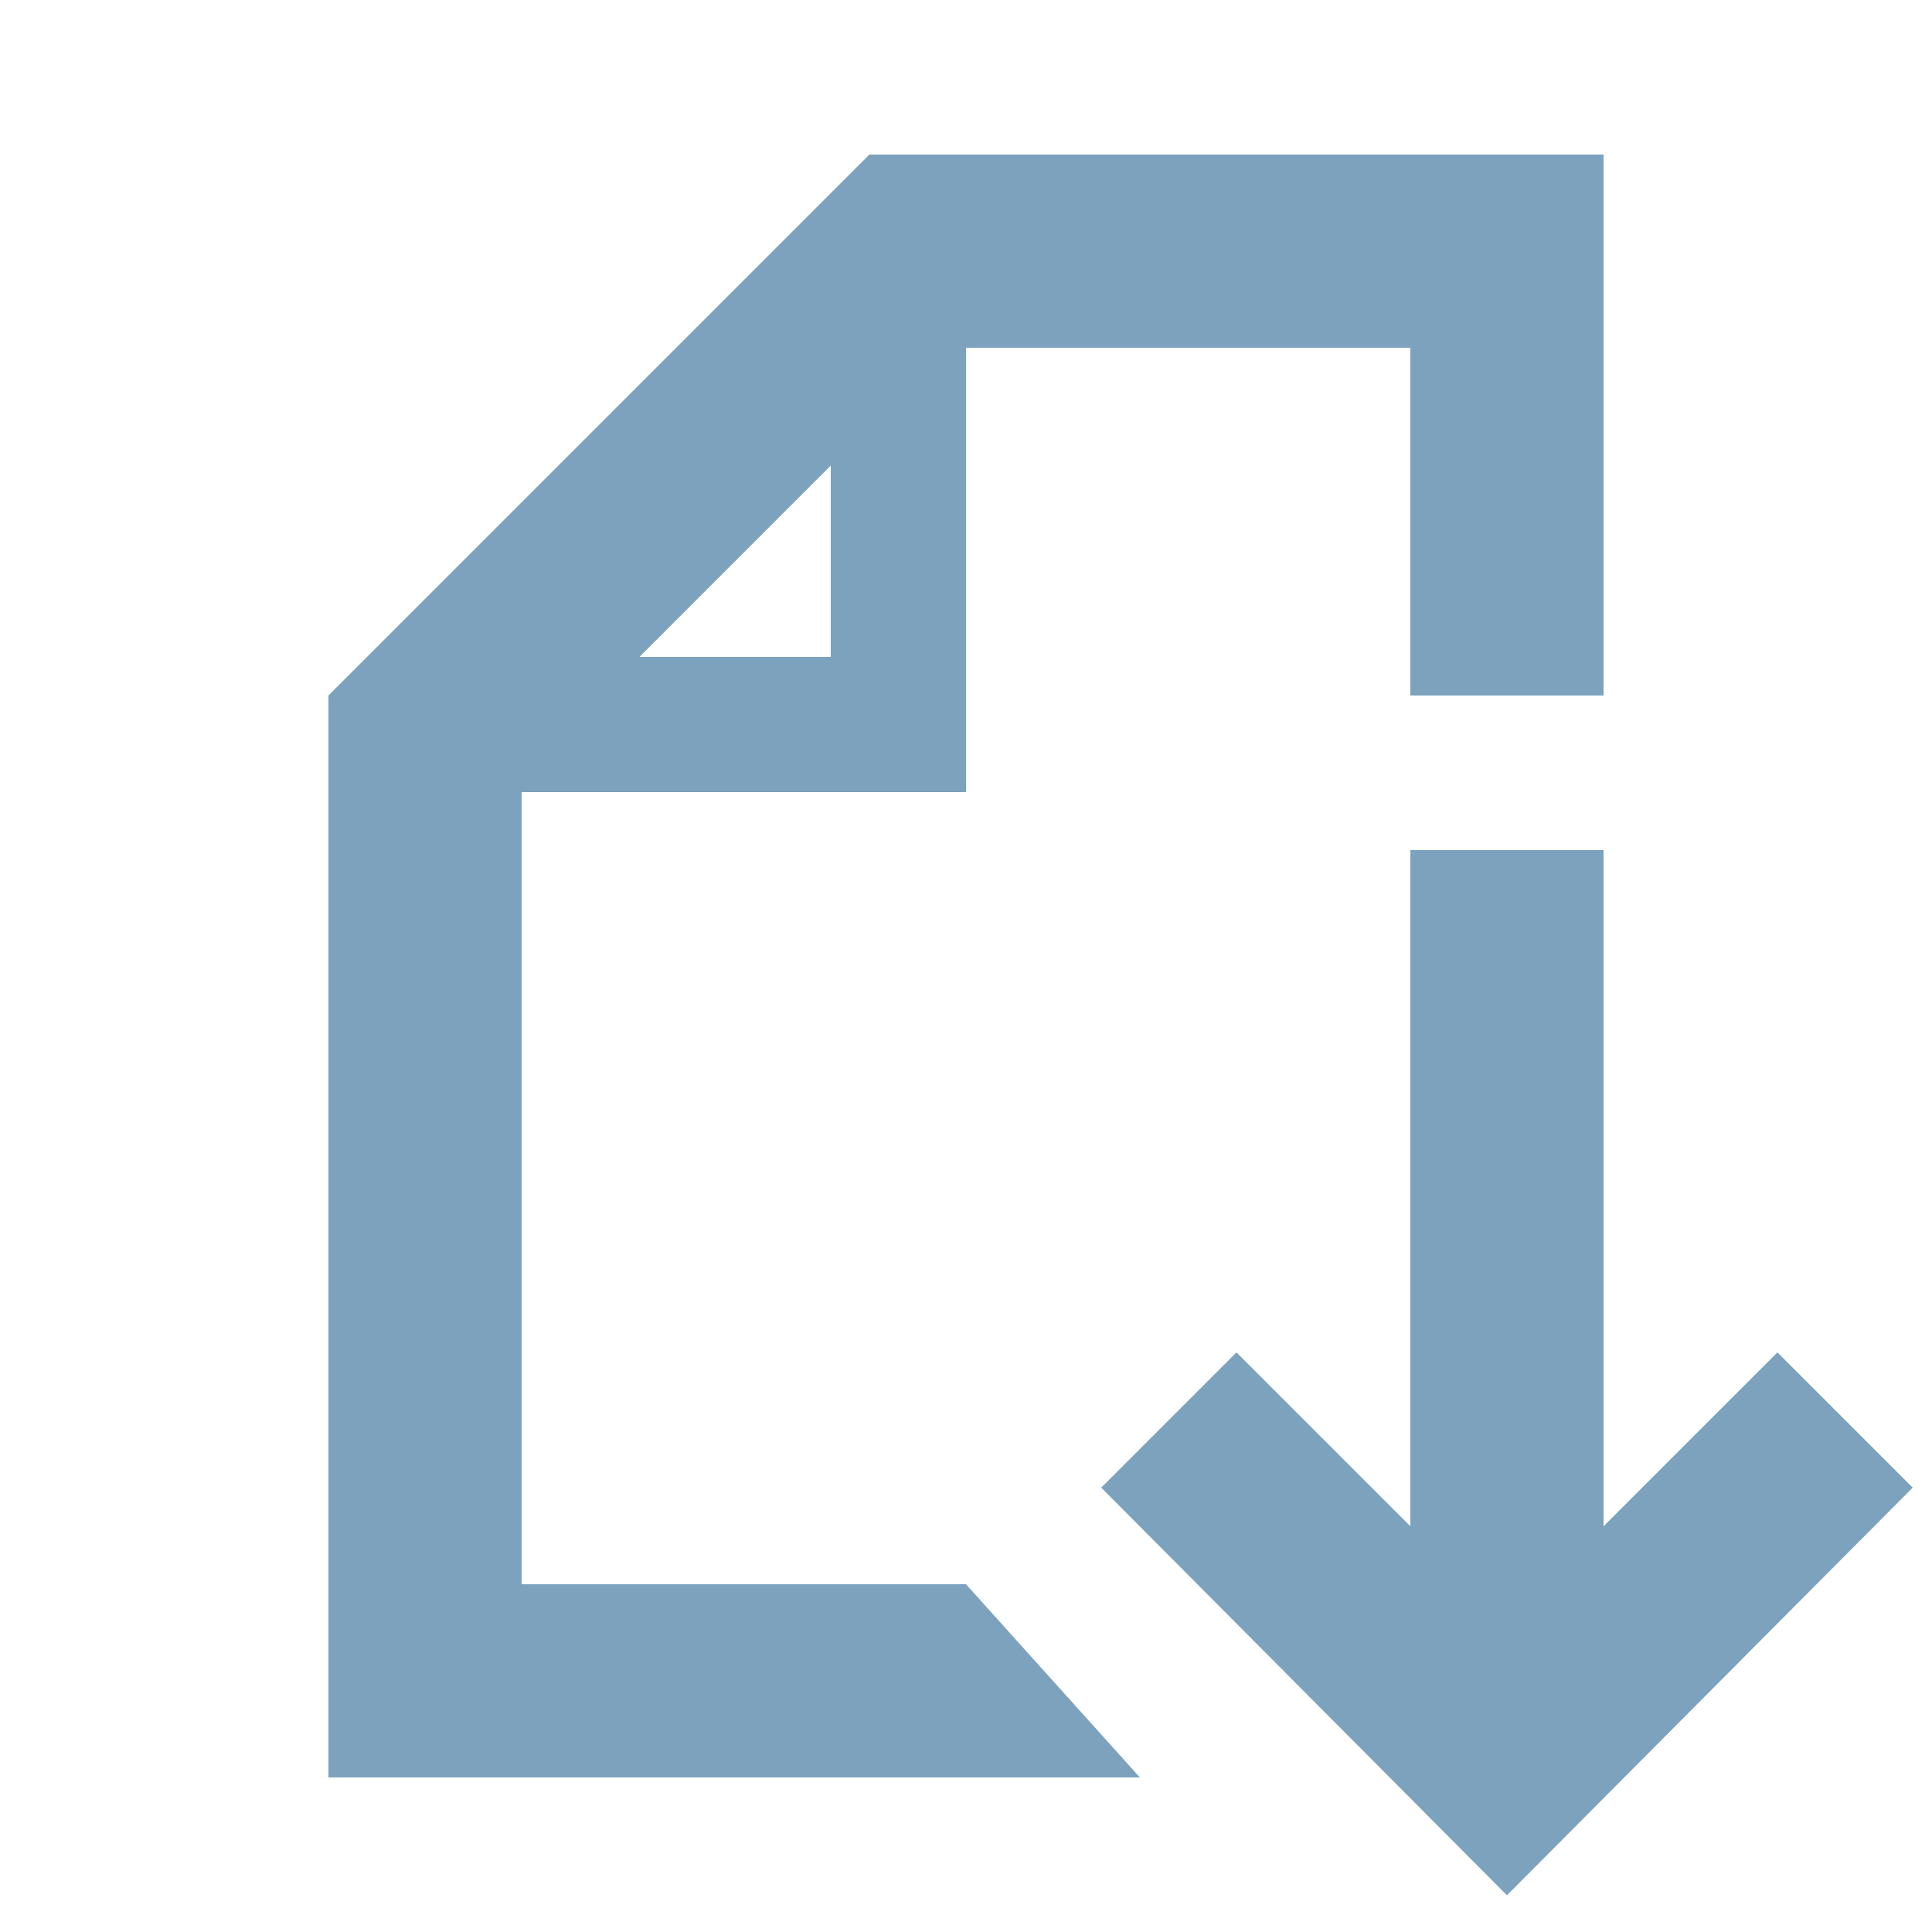 <svg xmlns="http://www.w3.org/2000/svg" width="100" height="100" viewBox="0 0 100 100"><path fill="#256492" opacity="0.6" d="M45 8L17 36v56h42l-9-10H27V41h23V18h23v18h10V8H45zM33.1 34l9.9-9.9V34h-9.9z"/><path fill="#256492" opacity="0.6" d="M92 70l-9 9V44H73v35l-9-9-7 7 21 21.1L99 77z"/></svg>
